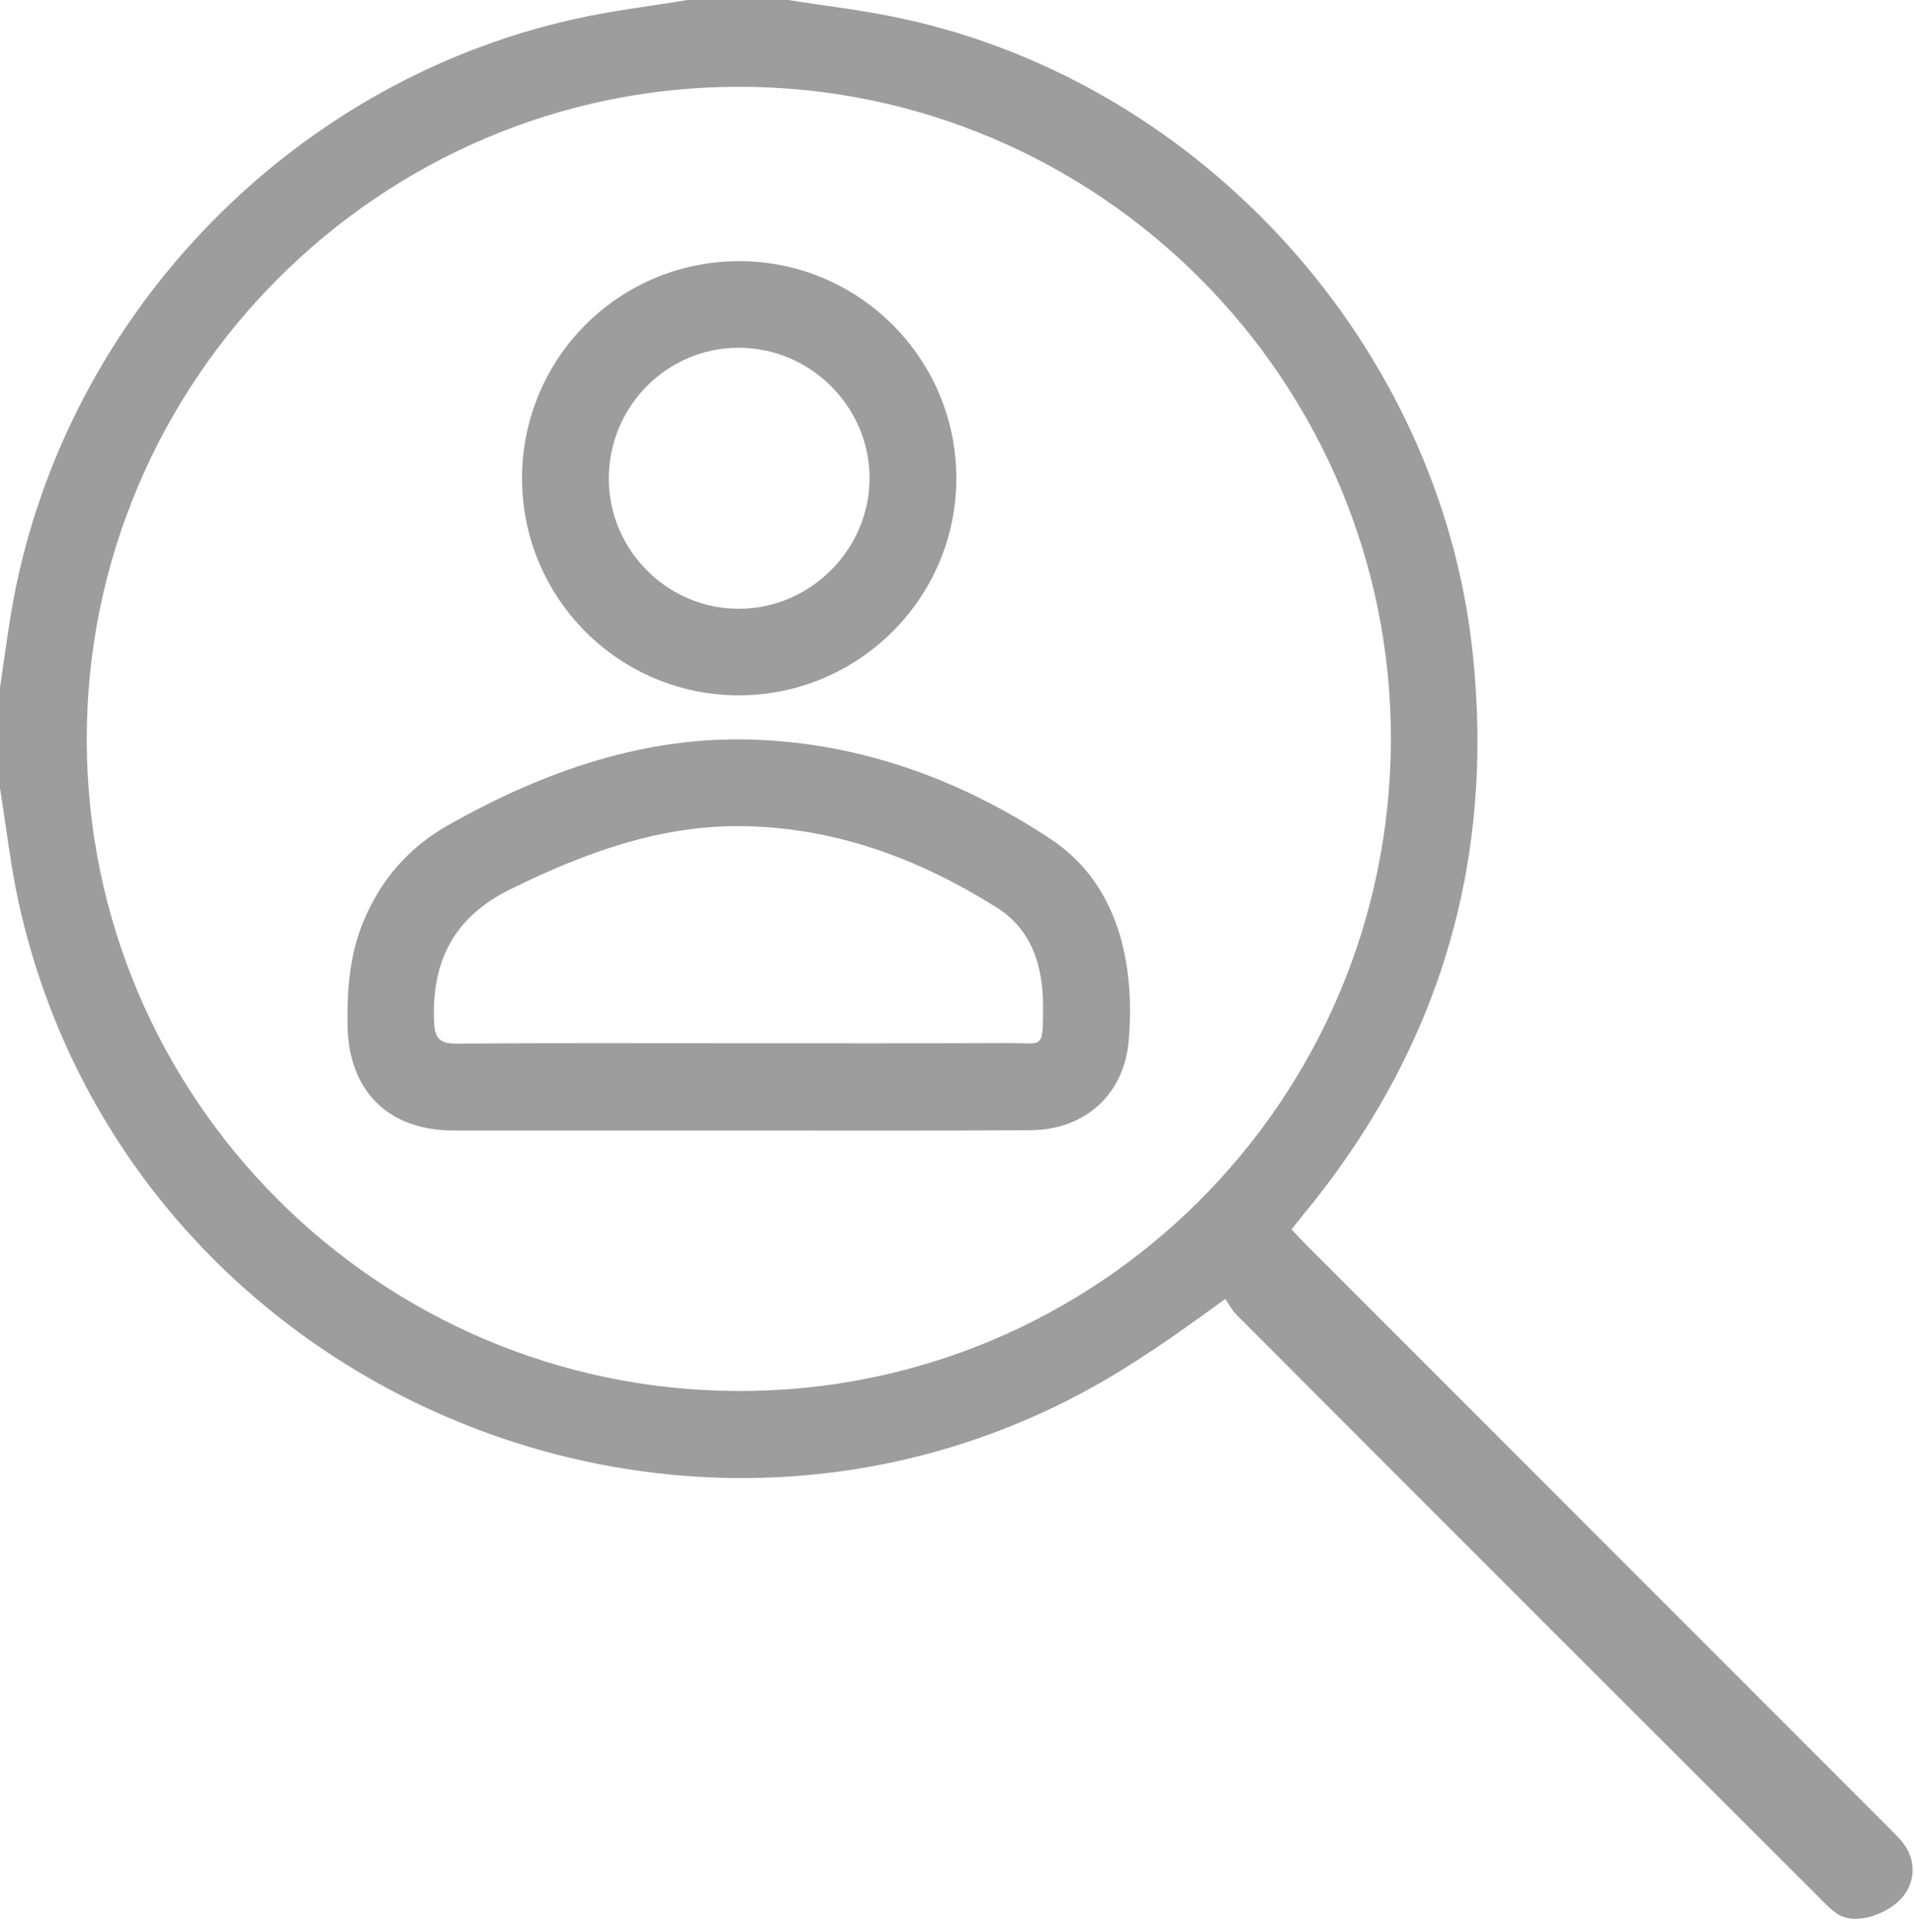 <svg width="109" height="110" viewBox="0 0 109 110" fill="none" xmlns="http://www.w3.org/2000/svg">
<path d="M44.89 0C47.09 0.35 49.31 0.6 51.48 1.08C68.54 4.81 81.96 19.74 83.85 37.02C85.18 49.14 81.91 59.87 74.15 69.25C73.97 69.47 73.8 69.69 73.55 70C73.84 70.3 74.11 70.6 74.41 70.9C85.45 81.95 96.51 93 107.56 104.06C107.88 104.39 108.23 104.71 108.48 105.08C109.17 106.08 109.03 107.34 108.19 108.19C107.35 109.03 105.6 109.65 104.6 108.95C104.23 108.69 103.9 108.35 103.58 108.02C92.52 96.98 81.46 85.93 70.42 74.86C70.15 74.59 69.97 74.23 69.78 73.96C67.75 75.43 66.49 76.34 64.62 77.54C40.35 93.21 7.36 79.67 1.08 51.47C0.6 49.31 0.36 47.09 0 44.89C0 42.98 0 41.06 0 39.15C0.21 37.76 0.39 36.36 0.62 34.97C3.38 18.39 16.26 4.76 32.69 1.09C34.82 0.61 37 0.36 39.15 0C41.06 0 42.98 0 44.89 0ZM4.94 42.09C4.94 62.51 21.55 79.14 42.02 79.2C62.51 79.26 79.16 62.67 79.21 42.13C79.25 21.66 62.57 4.95 42.1 4.94C21.66 4.93 4.94 21.64 4.94 42.09Z" fill="#9D9D9D"/>
<path d="M42.121 64.37C36.701 64.37 31.281 64.37 25.851 64.37C22.101 64.37 19.841 62.11 19.791 58.37C19.761 56.33 19.911 54.33 20.711 52.43C21.701 50.07 23.291 48.24 25.541 46.97C31.001 43.9 36.751 41.86 43.111 42.12C49.211 42.37 54.751 44.43 59.801 47.75C62.451 49.49 63.801 52.21 64.211 55.32C64.381 56.61 64.391 57.94 64.281 59.24C64.021 62.32 61.791 64.33 58.691 64.35C53.171 64.39 47.651 64.37 42.121 64.37ZM42.011 59.4C47.151 59.4 52.291 59.41 57.421 59.39C59.411 59.38 59.391 59.8 59.401 57.37C59.411 55.04 58.781 52.93 56.741 51.66C52.361 48.91 47.611 47.13 42.361 47.04C37.601 46.96 33.281 48.56 29.071 50.63C25.851 52.21 24.571 54.73 24.721 58.19C24.761 59.07 25.001 59.42 25.951 59.42C31.311 59.38 36.661 59.4 42.011 59.4Z" fill="#9D9D9D"/>
<path d="M29.73 27.22C29.741 20.38 35.261 14.87 42.1 14.87C48.92 14.87 54.471 20.43 54.461 27.24C54.461 34.05 48.891 39.59 42.071 39.59C35.251 39.59 29.721 34.05 29.73 27.22ZM42.05 19.8C37.961 19.81 34.651 23.17 34.67 27.29C34.691 31.34 38.02 34.66 42.06 34.66C46.141 34.67 49.52 31.29 49.52 27.22C49.52 23.15 46.141 19.79 42.05 19.8Z" fill="#9D9D9D"/>
</svg>

